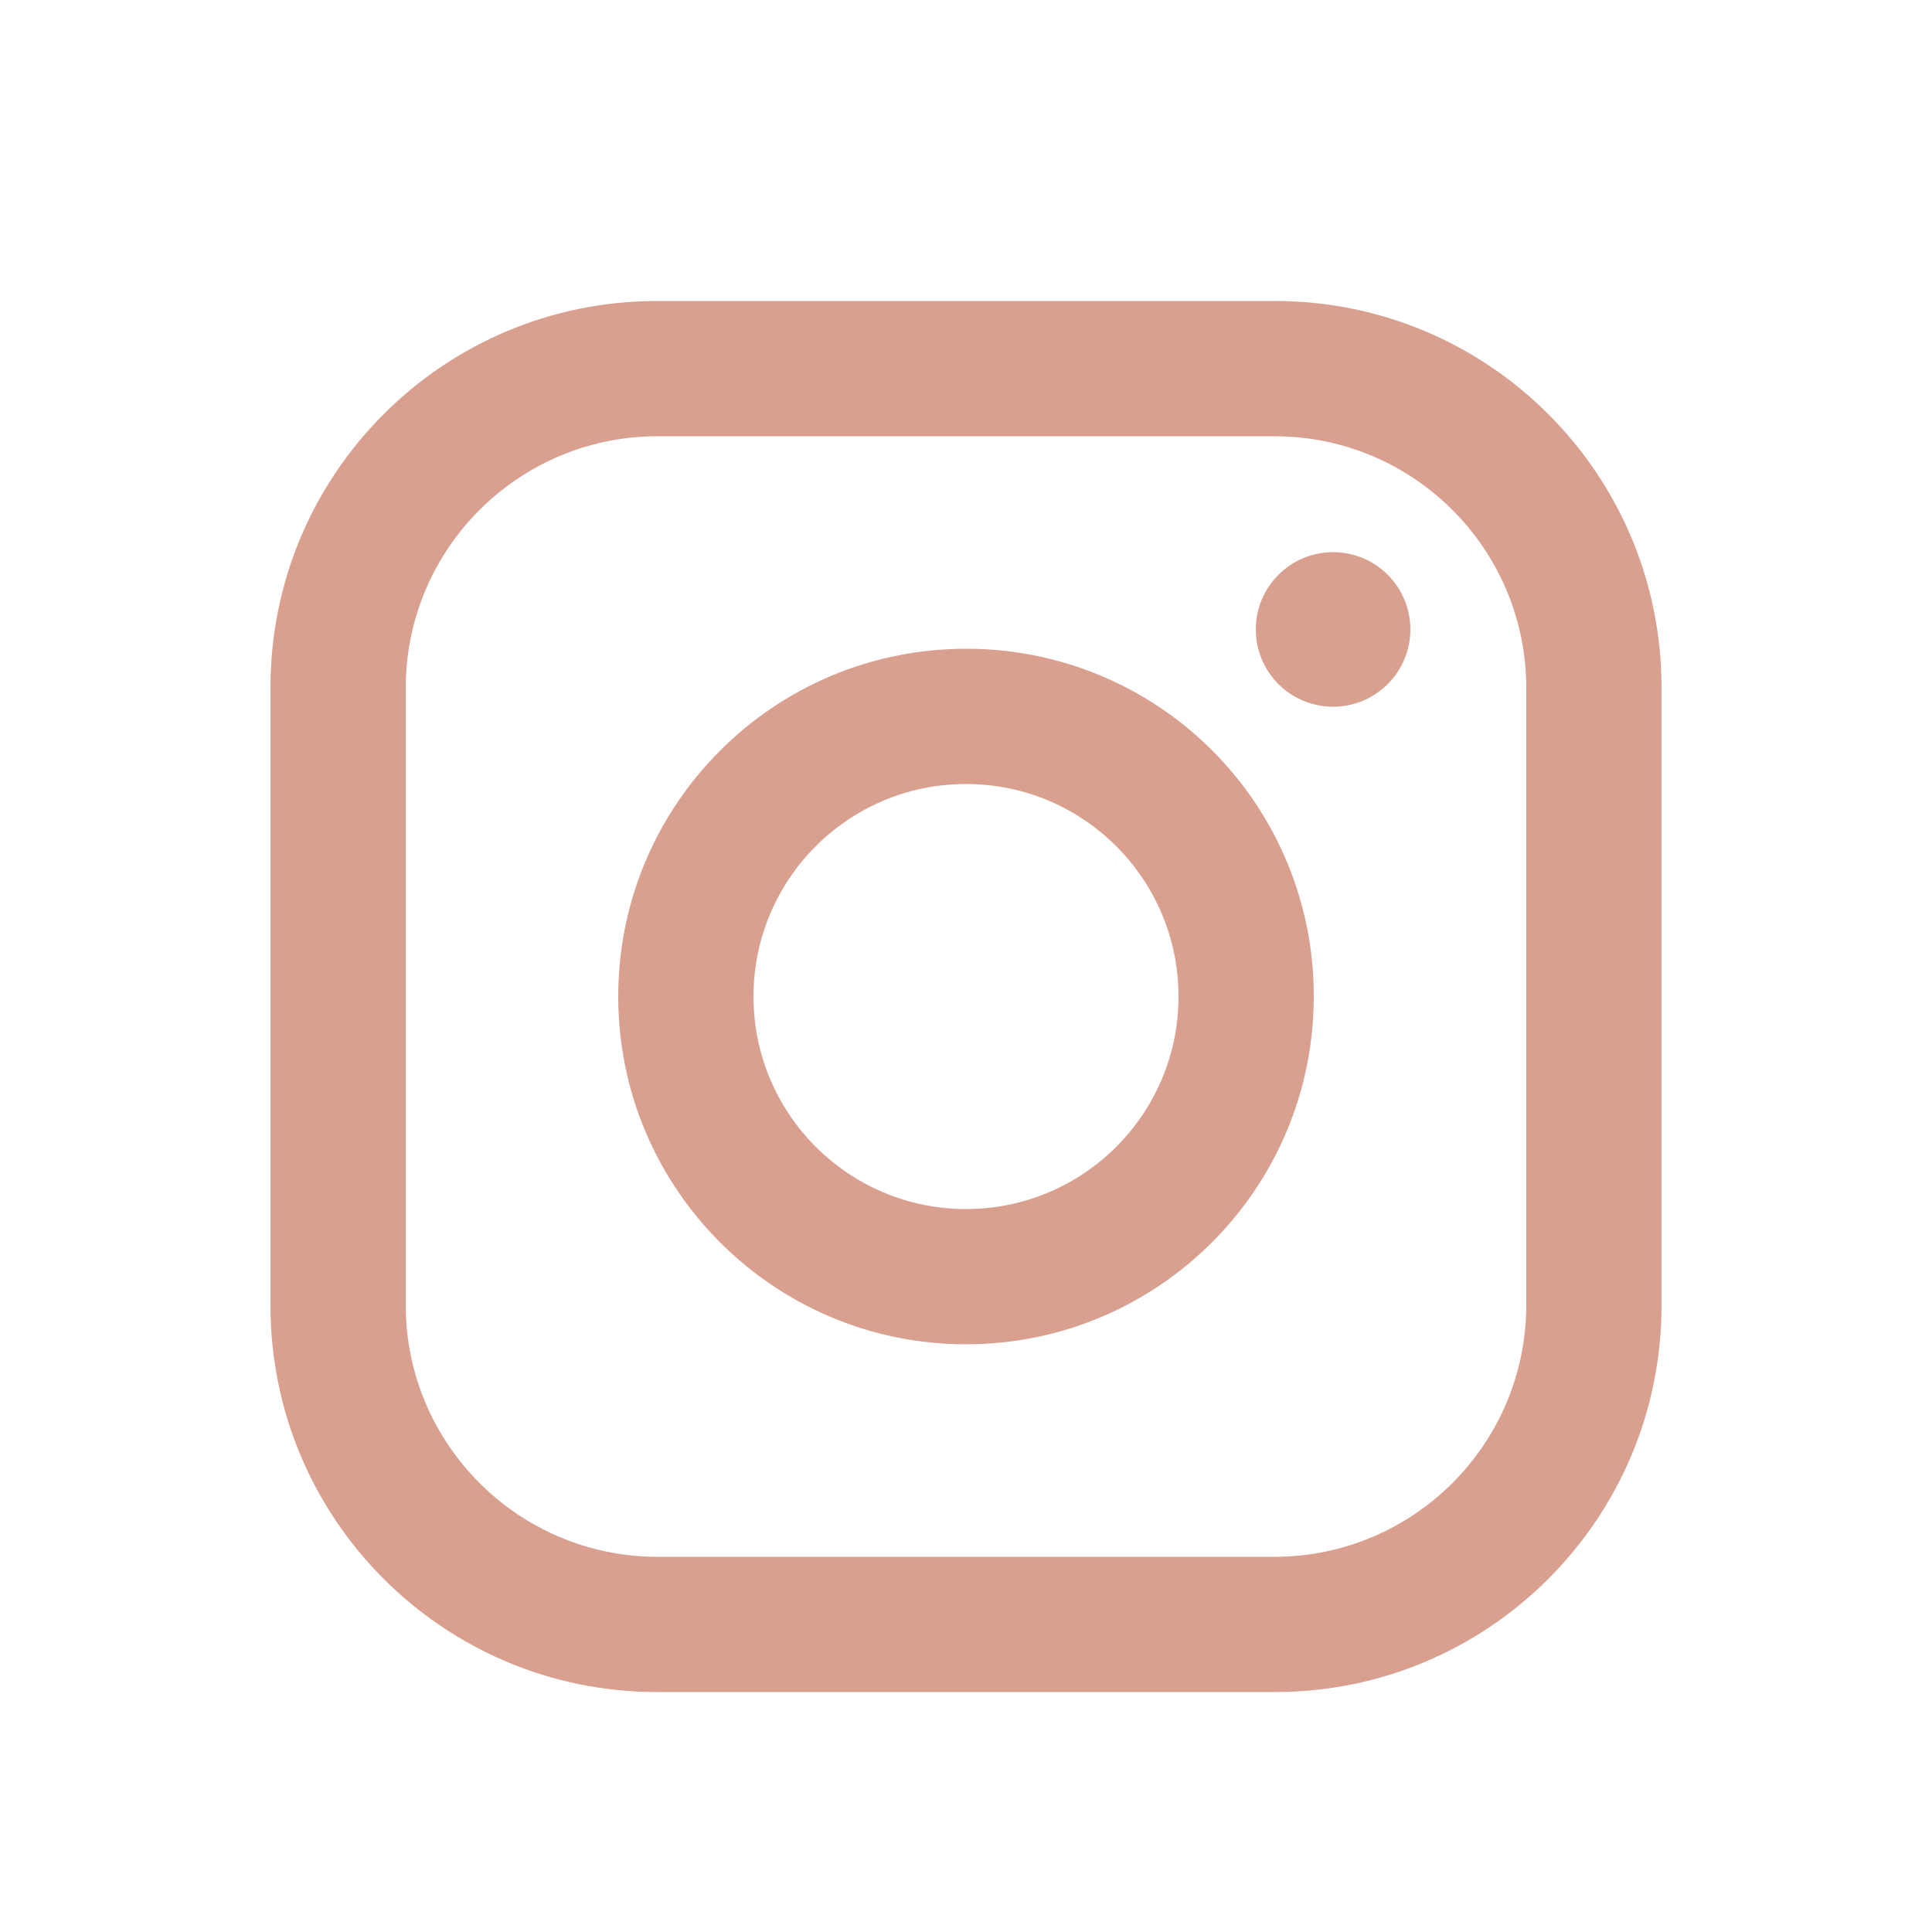 <svg width="25" height="25" viewBox="0 0 25 25" fill="none" xmlns="http://www.w3.org/2000/svg">
<path fill-rule="evenodd" clip-rule="evenodd" d="M16.5 3.895H8.5C5.739 3.895 3.5 6.133 3.5 8.895V16.895C3.5 19.656 5.739 21.895 8.5 21.895H16.5C19.261 21.895 21.5 19.656 21.5 16.895V8.895C21.5 6.133 19.261 3.895 16.5 3.895ZM19.75 16.895C19.744 18.687 18.293 20.139 16.5 20.145H8.5C6.707 20.139 5.255 18.687 5.25 16.895V8.895C5.255 7.102 6.707 5.65 8.5 5.645H16.5C18.293 5.65 19.744 7.102 19.75 8.895V16.895ZM17.25 9.145C17.802 9.145 18.25 8.697 18.25 8.145C18.25 7.592 17.802 7.145 17.25 7.145C16.698 7.145 16.25 7.592 16.25 8.145C16.25 8.697 16.698 9.145 17.25 9.145ZM12.5 8.395C10.015 8.395 8 10.409 8 12.895C8 15.38 10.015 17.395 12.5 17.395C14.985 17.395 17 15.38 17 12.895C17.003 11.7 16.529 10.554 15.685 9.71C14.84 8.865 13.694 8.392 12.5 8.395ZM9.75 12.895C9.75 14.413 10.981 15.645 12.5 15.645C14.019 15.645 15.25 14.413 15.25 12.895C15.25 11.376 14.019 10.145 12.5 10.145C10.981 10.145 9.75 11.376 9.75 12.895Z" fill="#D9A090"/>
</svg>
